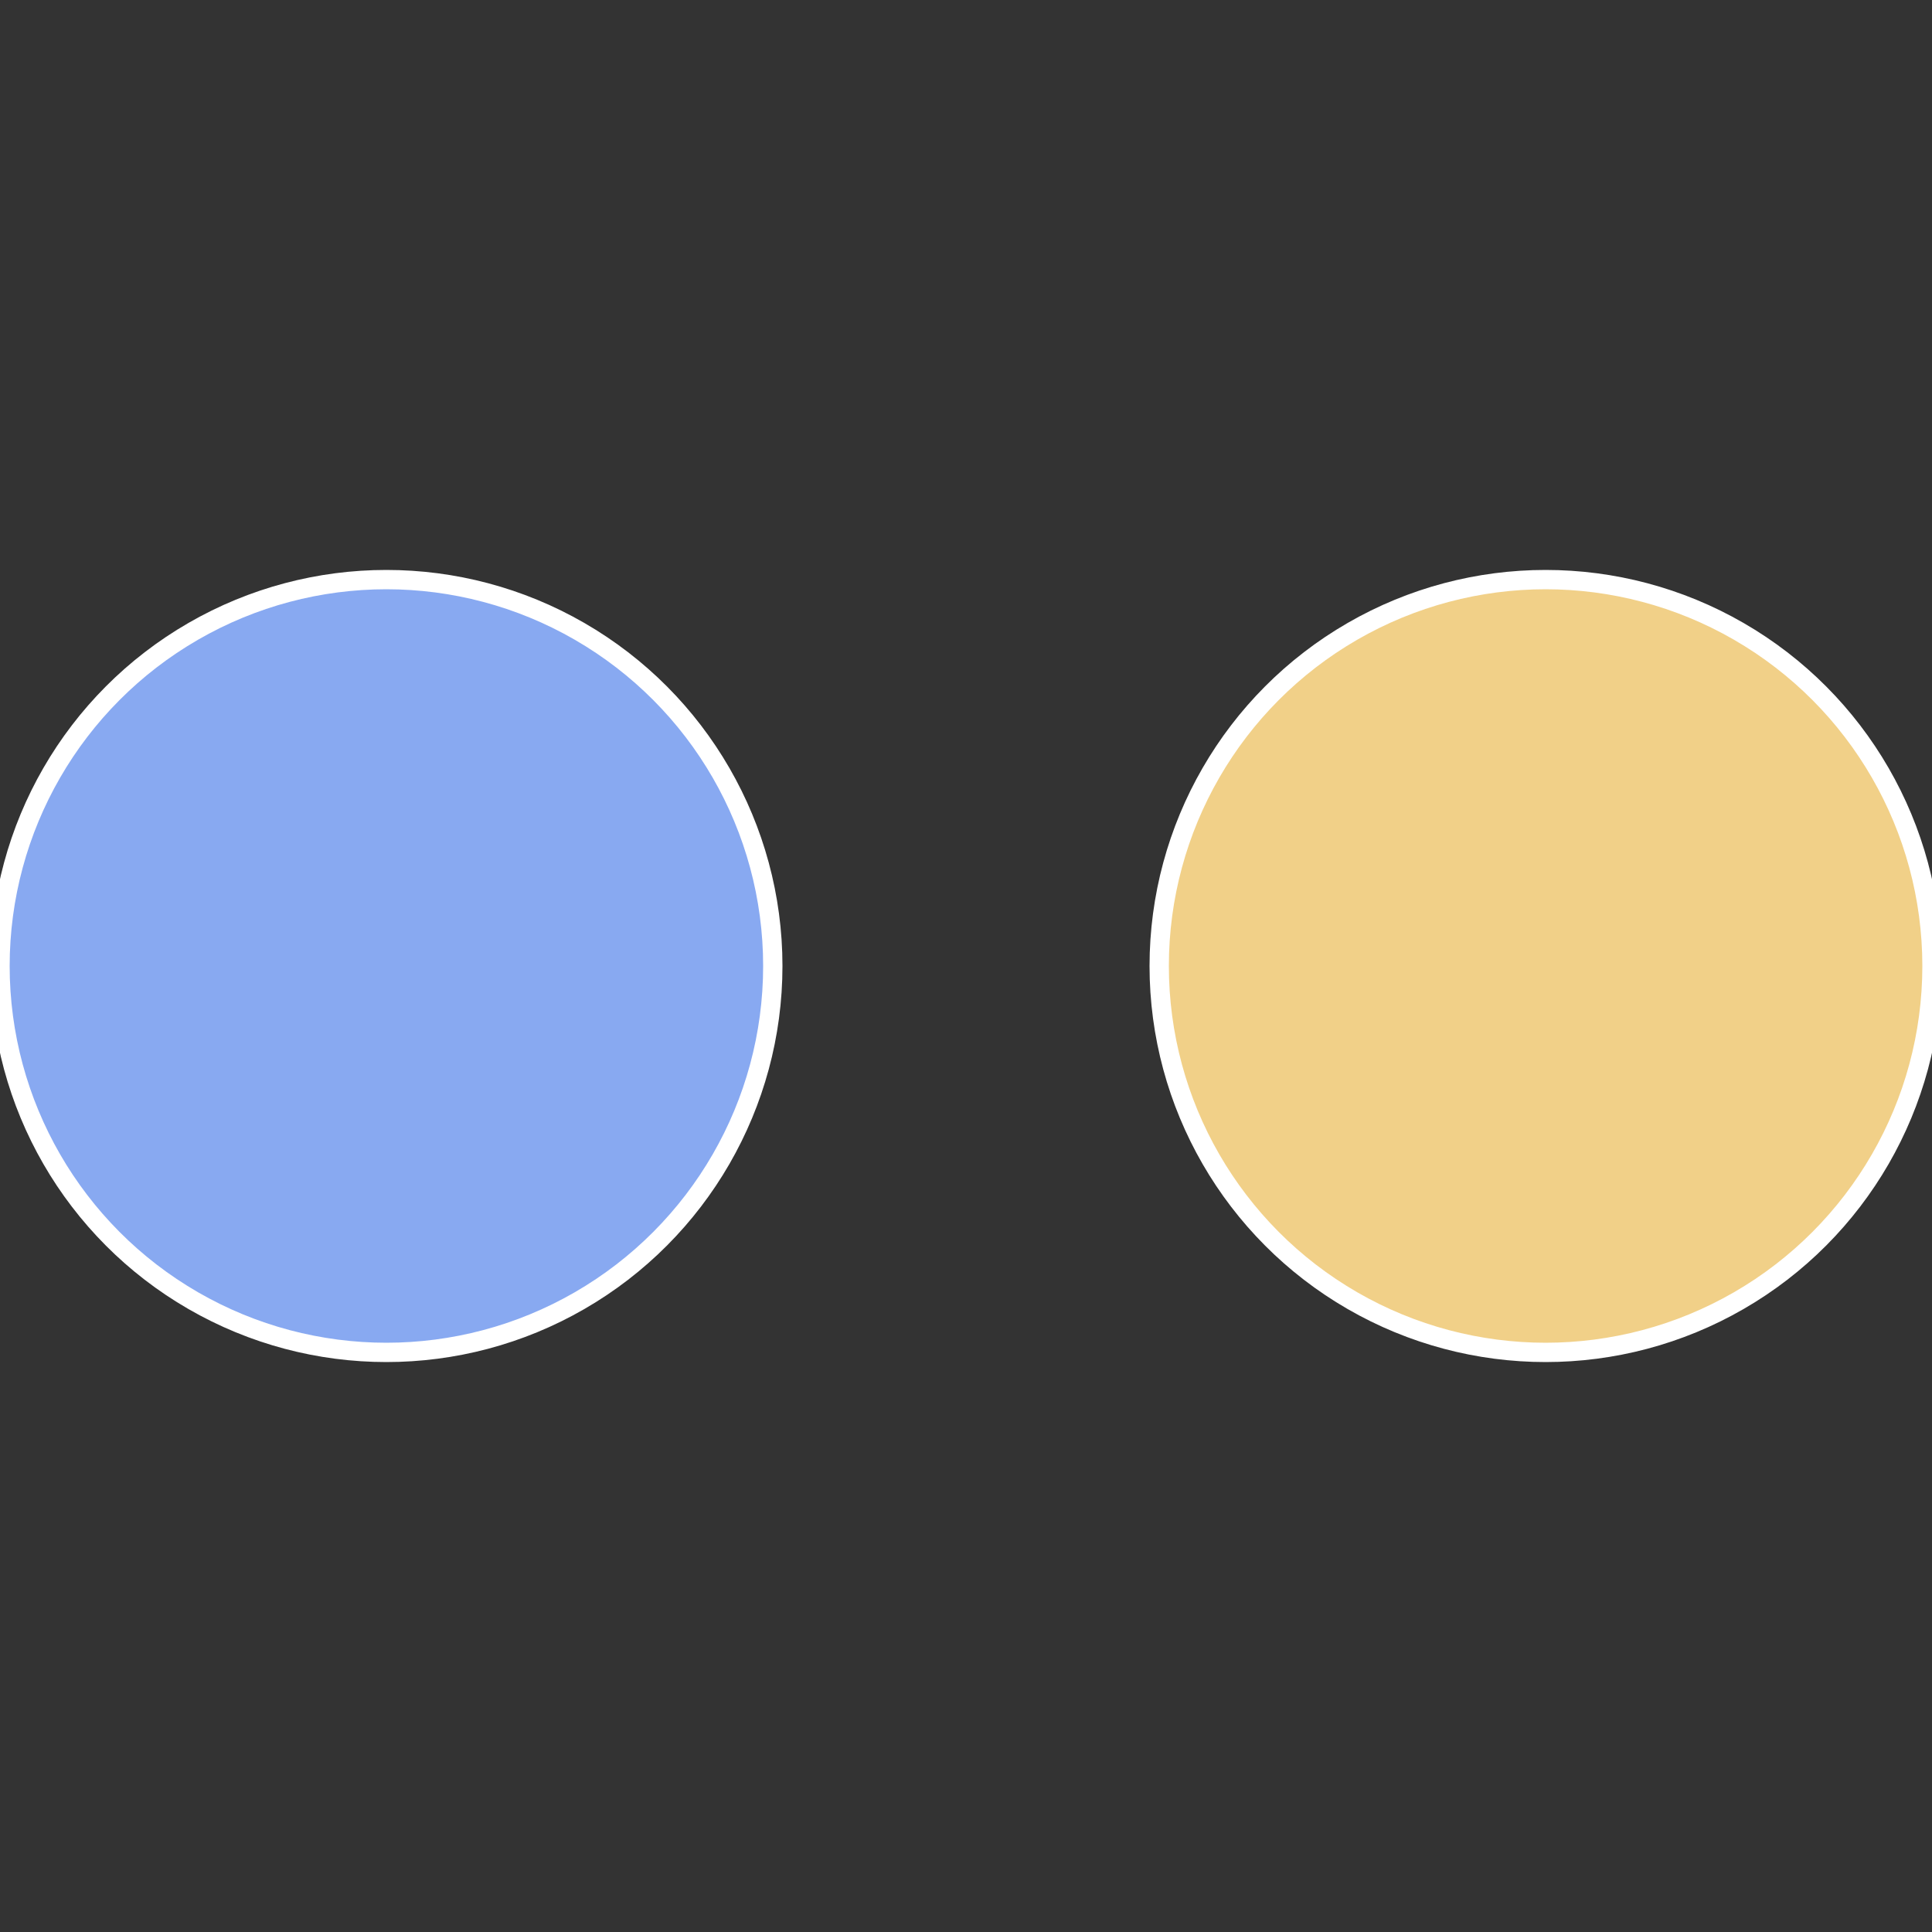 <?xml version="1.0" standalone="no"?>
<svg width="500" height="500" viewBox="-1 -1 2 2" xmlns="http://www.w3.org/2000/svg">
 
                <rect x="-1" y="-1" width="2" height="2" fill="#333333" stroke="none"/>
 
                <circle cx="0.6" cy="0" r="0.4" fill="#f1d088" stroke="#fff" stroke-width="1%" />
             
                <circle cx="-0.6" cy="7.3478807948841E-17" r="0.4" fill="#88a9f1" stroke="#fff" stroke-width="1%" />
            </svg>
